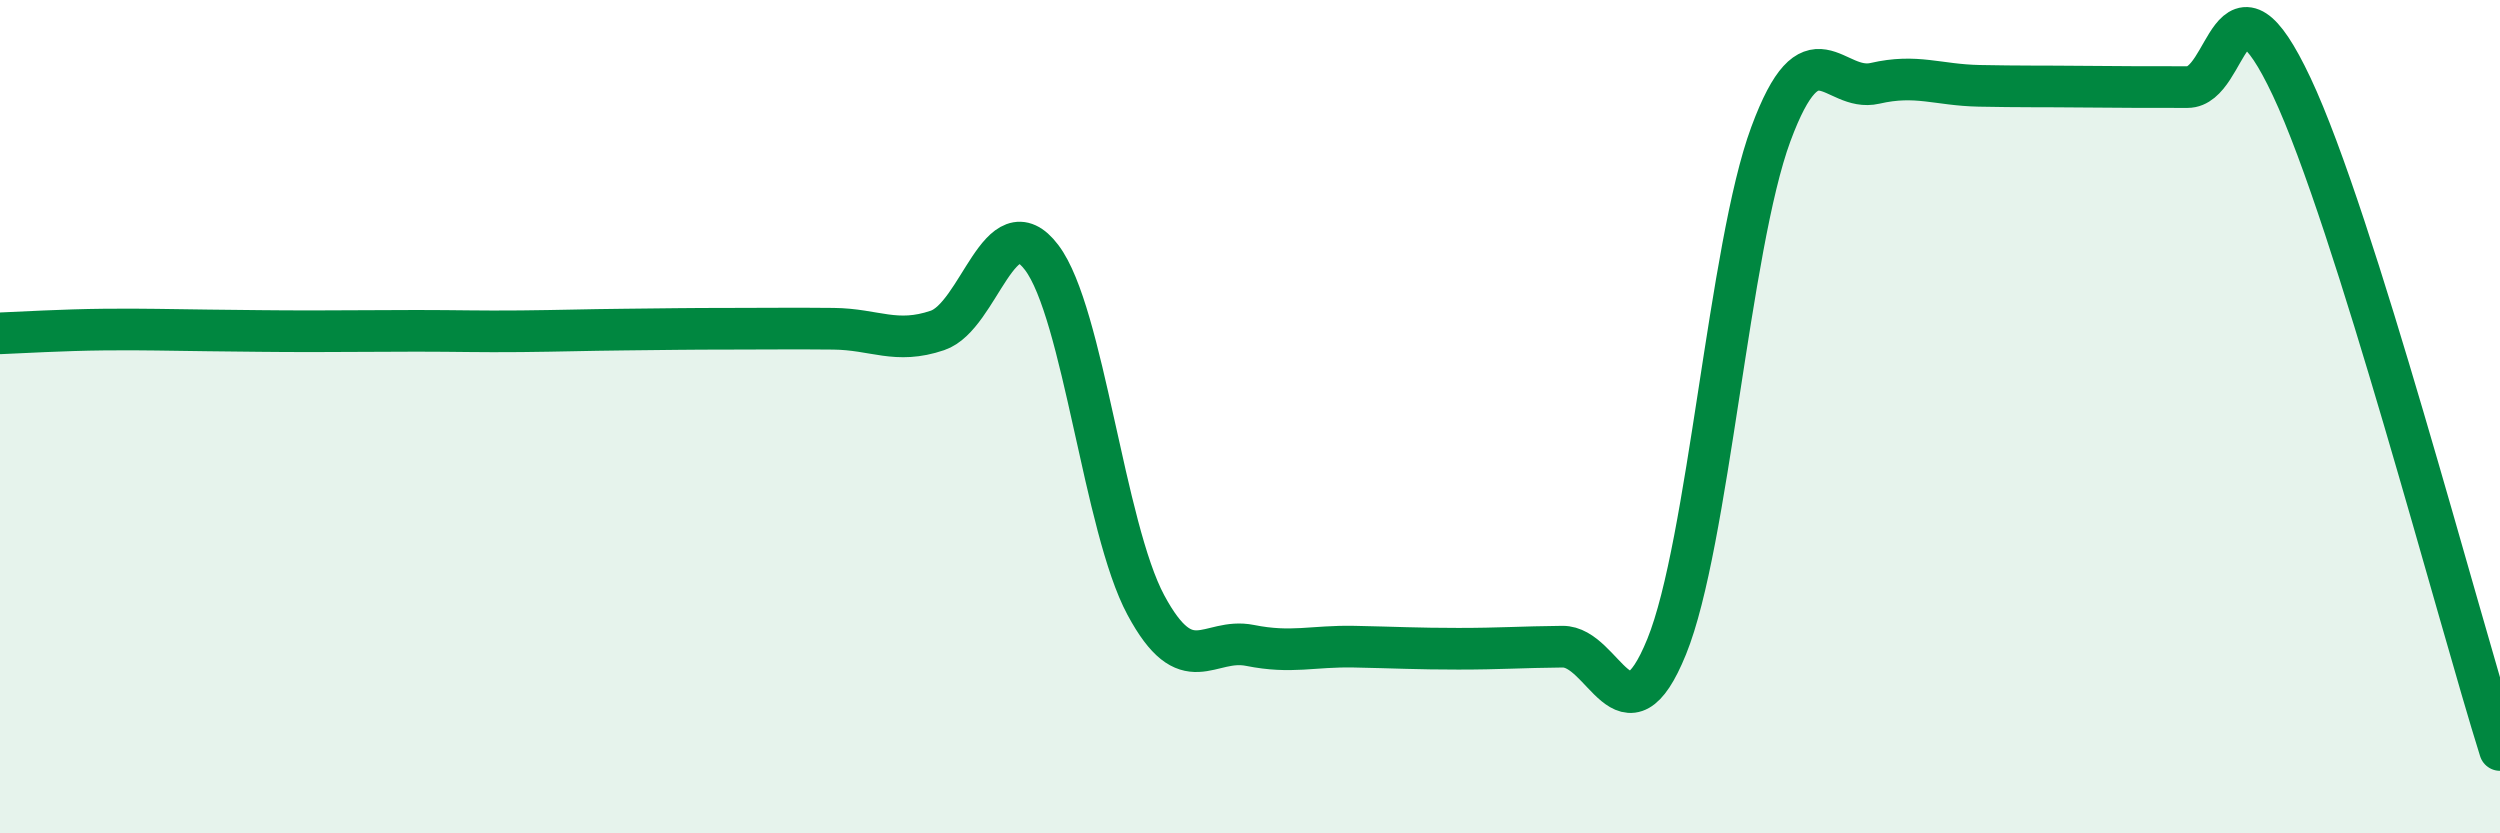 
    <svg width="60" height="20" viewBox="0 0 60 20" xmlns="http://www.w3.org/2000/svg">
      <path
        d="M 0,8 C 0.5,7.98 1.5,7.92 2.5,7.91 C 3.5,7.9 4,7.92 5,7.93 C 6,7.94 6.5,7.95 7.5,7.95 C 8.5,7.95 9,7.94 10,7.94 C 11,7.94 11.5,7.96 12.5,7.95 C 13.5,7.94 14,7.92 15,7.91 C 16,7.9 16.5,7.89 17.5,7.89 C 18.5,7.89 19,7.88 20,7.89 C 21,7.9 21.5,8.27 22.5,7.93 C 23.5,7.59 24,4.86 25,6.18 C 26,7.5 26.5,12.66 27.5,14.52 C 28.5,16.38 29,15.29 30,15.49 C 31,15.69 31.5,15.5 32.5,15.52 C 33.5,15.54 34,15.57 35,15.57 C 36,15.57 36.5,15.53 37.5,15.52 C 38.5,15.51 39,17.98 40,15.52 C 41,13.06 41.5,5.92 42.5,3.22 C 43.5,0.52 44,2.23 45,2 C 46,1.77 46.5,2.04 47.5,2.06 C 48.5,2.08 49,2.07 50,2.08 C 51,2.09 51.5,2.09 52.5,2.09 C 53.5,2.09 53.5,-1.1 55,2.08 C 56.5,5.26 59,14.82 60,18L60 20L0 20Z"
        fill="#008740"
        opacity="0.1"
        stroke-linecap="round"
        stroke-linejoin="round"
      />
      <path
        d="M 0,8 C 0.5,7.98 1.5,7.92 2.5,7.91 C 3.5,7.9 4,7.92 5,7.93 C 6,7.94 6.5,7.95 7.5,7.95 C 8.5,7.95 9,7.94 10,7.94 C 11,7.94 11.5,7.96 12.5,7.95 C 13.5,7.94 14,7.92 15,7.91 C 16,7.9 16.5,7.89 17.5,7.89 C 18.5,7.89 19,7.88 20,7.89 C 21,7.9 21.5,8.27 22.5,7.93 C 23.5,7.59 24,4.86 25,6.18 C 26,7.5 26.5,12.66 27.5,14.52 C 28.5,16.38 29,15.29 30,15.49 C 31,15.69 31.5,15.5 32.5,15.52 C 33.5,15.54 34,15.57 35,15.57 C 36,15.57 36.5,15.53 37.5,15.52 C 38.5,15.51 39,17.98 40,15.52 C 41,13.06 41.5,5.92 42.5,3.22 C 43.5,0.52 44,2.23 45,2 C 46,1.77 46.5,2.04 47.5,2.06 C 48.5,2.08 49,2.07 50,2.08 C 51,2.09 51.5,2.09 52.5,2.09 C 53.5,2.09 53.5,-1.1 55,2.08 C 56.5,5.26 59,14.82 60,18"
        stroke="#008740"
        stroke-width="1"
        fill="none"
        stroke-linecap="round"
        stroke-linejoin="round"
      />
    </svg>
  